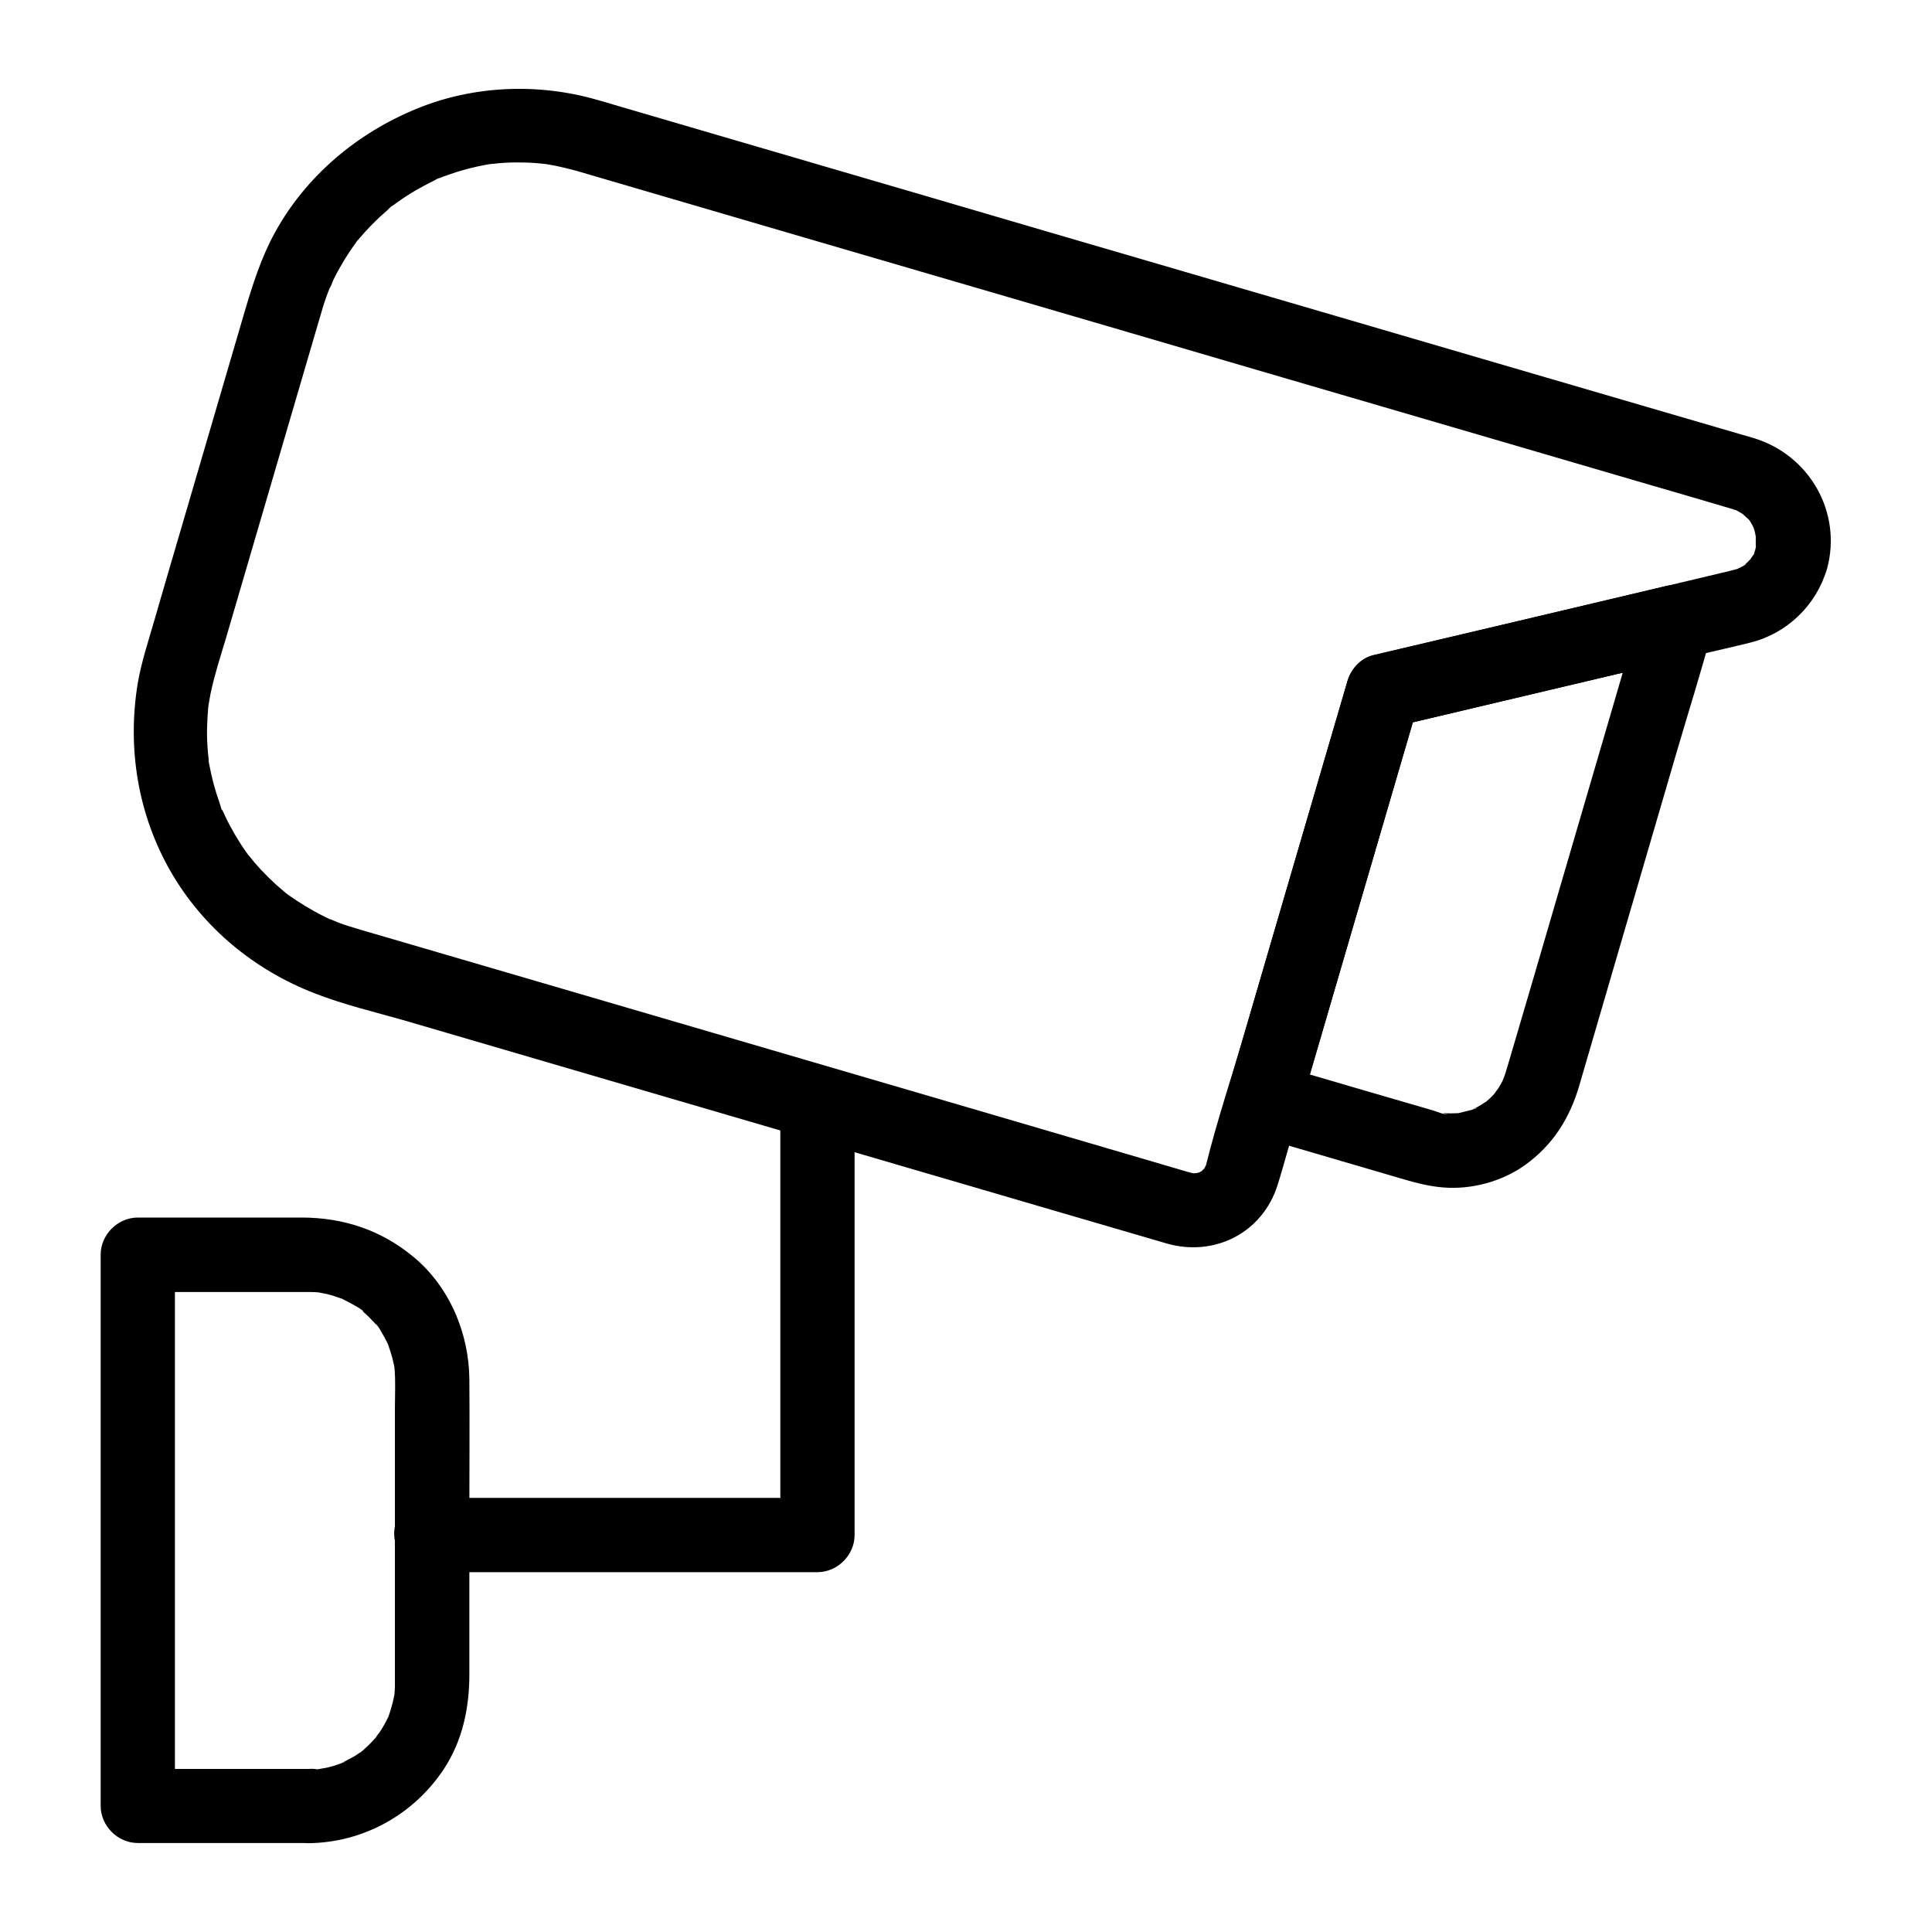 <?xml version="1.0" encoding="UTF-8"?>
<!-- Uploaded to: ICON Repo, www.svgrepo.com, Generator: ICON Repo Mixer Tools -->
<svg fill="#000000" width="800px" height="800px" version="1.1" viewBox="144 144 512 512" xmlns="http://www.w3.org/2000/svg">
 <g>
  <path d="m609.2 289.54s-0.195 0.641-0.195 0.641c-0.395 1.277 0.344 0.098 0.246-0.441 0.098 0.543-1.031 1.918-1.328 2.363-0.887 1.426 1.277-1.328-0.344 0.395-0.297 0.344-0.641 0.641-0.984 0.934-0.148 0.148-0.344 0.297-0.492 0.441-0.543 0.441-0.344 0.297 0.641-0.492-0.051 0.395-1.625 1.031-2.016 1.23-2.117 1.082 1.477-0.395-0.836 0.297-0.543 0.148-1.133 0.297-1.672 0.441-4.281 1.031-8.562 2.016-12.84 3.051-3.738 0.887-7.43 1.77-11.168 2.656-18.105 4.281-36.211 8.562-54.27 12.793-5.312 1.23-10.629 2.508-15.941 3.738-3.344 0.789-5.953 3.641-6.887 6.887-3.148 10.824-6.348 21.598-9.496 32.422-5.953 20.32-11.855 40.641-17.809 60.91-3.394 11.609-7.281 23.172-10.184 34.883-0.395 1.672 0.543-0.789 0.098-0.051-0.246 0.344-0.492 0.789-0.641 1.18-0.543 1.133 1.328-1.18 0.344-0.395-0.297 0.246-0.688 0.59-0.934 0.934-0.543 0.836 1.672-0.934 0.195-0.148-0.344 0.195-0.738 0.441-1.133 0.641-1.625 0.984 0.543-0.344 0.543-0.246 0 0.051-1.082 0.297-1.23 0.344-1.625 0.543 0.395-0.195 0.688-0.051-0.148-0.051-1.082 0-1.328 0.051-1.723 0.098 0.344-0.098 0.59 0.148-0.148-0.098-1.082-0.246-1.379-0.344-0.59-0.148-1.133-0.344-1.723-0.492-3.738-1.082-7.477-2.215-11.219-3.297-15.203-4.477-30.453-8.906-45.656-13.383-20.469-6.004-40.887-11.957-61.352-17.957-19.582-5.707-39.113-11.465-58.695-17.172-12.547-3.691-25.141-7.332-37.688-11.02-2.312-0.688-4.625-1.328-6.938-2.066-0.887-0.297-1.77-0.59-2.656-0.934-0.344-0.148-3.051-1.328-1.723-0.641 1.328 0.641-1.328-0.641-1.625-0.789-1.031-0.492-2.016-1.031-3-1.574-1.574-0.887-3.102-1.82-4.625-2.805-0.738-0.492-1.477-1.031-2.215-1.523-0.297-0.195-1.426-1.133-0.344-0.246 1.18 0.984-0.297-0.297-0.59-0.492-2.902-2.41-5.559-5.019-8.02-7.871-0.543-0.641-1.082-1.426-1.672-2.016 0.148 0.195 1.328 1.82 0.344 0.441-0.246-0.344-0.492-0.688-0.789-1.082-1.082-1.523-2.066-3.102-3-4.676-0.887-1.523-1.723-3.051-2.461-4.625-0.246-0.492-0.441-0.984-0.688-1.477-0.492-1.031-0.543-0.195 0.195 0.543-0.543-0.492-0.836-2.066-1.082-2.754-1.23-3.394-2.164-6.938-2.805-10.48-0.098-0.441-0.148-0.887-0.195-1.328-0.297-1.723 0.098 0.395 0.098 0.641 0-0.887-0.195-1.77-0.246-2.656-0.148-2.016-0.246-4.035-0.195-6.004 0.051-1.82 0.148-3.59 0.297-5.41 0.051-0.441 0.148-0.934 0.148-1.379 0 0.246-0.395 2.363-0.051 0.59 0.195-1.031 0.344-2.016 0.543-3.051 1.031-4.922 2.609-9.742 4.035-14.516 5.609-19.09 11.168-38.227 16.777-57.316 2.312-7.969 4.676-15.891 6.988-23.863 0.543-1.82 1.082-3.641 1.625-5.512 0.246-0.887 0.492-1.723 0.789-2.559 0.297-0.887 0.59-1.77 0.934-2.609 0.148-0.441 0.344-0.836 0.492-1.277 0.641-1.672-0.051 0.297-0.195 0.441 0.492-0.59 0.789-1.77 1.133-2.461 0.492-1.031 1.031-2.016 1.574-3 0.887-1.574 1.82-3.102 2.805-4.574 0.492-0.738 1.031-1.477 1.523-2.164 0.492-0.688 0.297-1.082-0.344 0.395 0.195-0.441 0.738-0.934 1.031-1.277 2.312-2.754 4.871-5.363 7.625-7.723 0.543-0.492 1.328-1.426 2.016-1.672-1.328 0.441-1.23 0.887-0.441 0.344 0.344-0.246 0.688-0.492 1.082-0.789 1.574-1.133 3.246-2.215 4.922-3.199 1.523-0.887 3.051-1.672 4.625-2.461 0.641-0.297 1.672-1.031 2.363-1.082-1.328 0.098-1.477 0.59-0.543 0.246 0.59-0.246 1.23-0.492 1.82-0.688 3.394-1.23 6.887-2.164 10.43-2.805 0.441-0.098 0.887-0.148 1.277-0.195 0.098 0 0.195-0.051 0.344-0.051 0.887-0.148 0.887-0.148 0 0-0.195 0.051-0.441 0.051-0.641 0.098 0.344-0.051 0.641-0.098 0.984-0.098 0.441-0.051 0.887-0.098 1.328-0.148 1.871-0.148 3.789-0.246 5.656-0.195 1.918 0 3.789 0.098 5.707 0.297 0.441 0.051 0.887 0.098 1.328 0.148 1.379 0.148-1.969-0.297-0.59-0.098 1.031 0.195 2.016 0.344 3.051 0.543 1.82 0.395 3.641 0.836 5.461 1.328 5.953 1.723 11.855 3.492 17.809 5.215 14.121 4.133 28.242 8.266 42.359 12.398 19.141 5.609 38.277 11.168 57.418 16.777 20.961 6.148 41.918 12.25 62.828 18.402 19.582 5.707 39.164 11.465 58.746 17.172 15.008 4.379 30.062 8.809 45.066 13.188 7.281 2.117 14.562 4.231 21.844 6.394 0.195 0.051 0.395 0.098 0.59 0.195 0.051 0 0.098 0 0.098 0.051 0.051 0 1.23 0.297 1.328 0.441-0.195-0.297-1.672-0.887-0.492-0.148 0.492 0.297 0.984 0.543 1.426 0.836 0.297 0.195 1.477 1.031 0.344 0.195-1.18-0.887 0.934 0.934 1.18 1.18 0.246 0.246 1.277 1.277 0.297 0.246-0.984-0.984-0.051-0.051 0.195 0.344 0.195 0.395 0.441 0.738 0.641 1.133 0.051 0.098 0.098 0.195 0.148 0.297 0.344 0.789 0.395 0.789 0.051 0-0.098-0.195-0.148-0.395-0.246-0.59 0.098 0.297 0.246 0.59 0.344 0.934 0.148 0.395 0.246 0.836 0.344 1.23 0.098 0.441 0.148 0.887 0.297 1.277 0.395 1.277-0.098-1.969-0.098-0.641v2.656c0 1.328 0.441-1.918 0.098-0.59 0.047 0.59-0.055 1.133-0.199 1.672-1.328 4.969 1.672 10.922 6.887 12.102 5.164 1.18 10.676-1.574 12.102-6.887 4.082-15.055-4.723-30.258-19.531-34.688-2.215-0.641-4.43-1.277-6.594-1.918-11.414-3.344-22.781-6.641-34.195-9.988-17.91-5.215-35.816-10.48-53.676-15.695-21.008-6.148-42.066-12.301-63.074-18.449-20.715-6.051-41.477-12.102-62.188-18.203-17.219-5.019-34.441-10.086-51.66-15.105-10.234-3-20.516-6.004-30.75-9.004-1.477-0.441-2.902-0.887-4.379-1.277-15.598-4.477-32.719-3.789-47.773 2.41-15.695 6.445-29.176 17.711-37.441 32.668-3.738 6.789-6.004 14.023-8.168 21.352-5.461 18.598-10.875 37.195-16.336 55.793-2.559 8.707-5.117 17.418-7.625 26.125-1.574 5.461-3.394 10.922-4.328 16.531-2.758 17.125 0.098 34.543 8.758 49.648 8.609 14.906 22.141 26.074 38.129 32.273 7.922 3.102 16.434 5.066 24.602 7.43 17.074 5.019 34.145 9.988 51.266 15.008 21.059 6.148 42.164 12.348 63.223 18.5 18.844 5.512 37.637 11.02 56.48 16.531 10.035 2.953 20.121 5.856 30.16 8.809 12.645 3.691 25.438-2.707 29.473-15.398 1.031-3.246 1.918-6.496 2.856-9.742 5.363-18.352 10.727-36.754 16.09-55.105 5.312-18.156 10.629-36.309 15.941-54.465 0.887-3 1.77-6.004 2.609-9.004l-6.887 6.887c14.07-3.344 28.141-6.641 42.215-9.988 12.793-3 25.586-6.051 38.375-9.055 4.676-1.133 9.398-2.164 14.121-3.344 9.691-2.41 17.465-9.891 20.27-19.484 1.426-4.922-1.77-10.922-6.887-12.102-5.227-1.23-10.488 1.574-12.062 6.836z"/>
  <path d="m578.74 306.17c-2.41 8.316-4.871 16.629-7.281 24.945-4.922 16.875-9.891 33.75-14.809 50.625-3.984 13.676-7.969 27.305-12.004 40.984-0.441 1.477-0.887 2.953-1.328 4.477-0.098 0.344-0.195 0.688-0.297 0.984 0 0.051-0.051 0.098-0.051 0.148-0.148 0.441-0.297 0.887-0.441 1.328-0.051 0.246-0.395 1.426 0 0.098 0.441-1.426-0.246 0.492-0.344 0.688-0.297 0.59-0.641 1.18-0.984 1.77-0.195 0.297-1.723 2.262-0.738 1.18 0.934-1.082-0.641 0.688-0.934 0.984-0.59 0.641-1.23 1.18-1.918 1.77-1.328 1.18 1.426-0.887-0.098 0-0.641 0.395-1.277 0.836-1.918 1.18-0.395 0.195-0.789 0.344-1.133 0.59-0.934 0.641 0.887-0.492 0.887-0.344-0.051 0.297-2.066 0.738-2.461 0.836-0.738 0.195-1.477 0.344-2.215 0.543-2.262 0.492 1.426 0-0.297 0.051-0.641 0-1.328 0.051-1.969 0.051-0.441 0-0.887-0.051-1.328-0.051-1.523-0.051 0.344 0.246 0.59 0.148-0.836 0.395-2.902-0.59-3.938-0.887-13.676-3.938-27.305-7.969-40.934-11.957-0.441-0.148-0.836-0.246-1.277-0.395 2.312 4.035 4.574 8.07 6.887 12.102 3.543-12.152 7.133-24.305 10.676-36.508 5.707-19.484 11.414-38.965 17.074-58.402 1.277-4.43 2.609-8.906 3.887-13.332-2.312 2.312-4.574 4.574-6.887 6.887 22.633-5.363 45.266-10.727 67.945-16.09 3.246-0.789 6.496-1.523 9.742-2.312 5.019-1.18 8.461-7.184 6.887-12.102-1.672-5.215-6.742-8.168-12.102-6.887-22.633 5.363-45.266 10.727-67.945 16.09-3.246 0.789-6.496 1.523-9.742 2.312-3.344 0.789-5.953 3.641-6.887 6.887-3.543 12.152-7.133 24.305-10.676 36.508-5.707 19.484-11.414 38.965-17.074 58.402-1.277 4.43-2.609 8.906-3.887 13.332-1.523 5.164 1.82 10.629 6.887 12.102 13.332 3.887 26.668 7.824 40 11.711 3.344 0.984 6.594 1.77 10.086 2.066 7.43 0.641 15.547-1.523 21.648-5.856 7.477-5.312 12.004-12.547 14.516-21.254 3.492-12.004 7.035-24.059 10.527-36.062 5.117-17.516 10.234-35.031 15.352-52.547 3.051-10.383 6.297-20.664 9.102-31.094 0.051-0.148 0.098-0.344 0.148-0.492 1.426-4.922-1.77-10.922-6.887-12.102-5.219-1.172-10.531 1.582-12.059 6.894z"/>
  <path d="m225.68 612.79h-39.508-5.656c3.297 3.297 6.543 6.543 9.84 9.84v-49.348-78.672-18.055c-3.297 3.297-6.543 6.543-9.84 9.84h38.082 6.543c1.082 0 2.164 0 3.199 0.098 0.441 0.051 0.887 0.148 1.328 0.148 0 0-2.016-0.344-0.984-0.098 0.641 0.148 1.277 0.246 1.969 0.395 1.379 0.344 2.707 0.789 4.082 1.277 1.723 0.59-1.574-0.836 0.051 0.051 0.688 0.344 1.328 0.688 2.016 1.031 0.395 0.246 3.543 1.871 3.492 2.262 0 0.098-1.523-1.328-0.738-0.543 0.246 0.195 0.492 0.395 0.738 0.641 0.543 0.492 1.082 0.984 1.625 1.523 0.441 0.441 0.887 0.934 1.328 1.379 0.195 0.246 0.395 0.492 0.641 0.738 1.031 1.18-0.297-0.492-0.344-0.492 0.395-0.051 1.871 2.856 2.117 3.199 0.395 0.641 0.688 1.328 1.031 1.969 0.051 0.051 0.441 0.836 0.395 0.887 0 0-0.789-2.066-0.246-0.543 0.441 1.23 0.836 2.461 1.18 3.738 0.148 0.641 0.297 1.277 0.441 1.918 0.395 1.672-0.051-0.395-0.051-0.641 0 0.441 0.098 0.887 0.148 1.328 0.297 3.492 0.098 7.086 0.098 10.578v21.008 44.969 5.512 1.082 1.133c0 0.789-0.098 1.574-0.148 2.363-0.148 1.723 0.344-1.918-0.098 0.344-0.246 1.277-0.59 2.559-0.984 3.836-0.195 0.641-0.441 1.23-0.641 1.82-0.344 1.031 0.297-0.887 0.344-0.836 0.051 0.051-0.641 1.277-0.688 1.477-0.59 1.133-1.23 2.262-1.969 3.297-0.246 0.344-1.523 1.82-0.543 0.836 1.031-1.031-0.59 0.641-0.887 0.984-0.934 1.031-1.918 1.969-2.953 2.902-0.051 0.051-0.688 0.641-0.738 0.59-0.051-0.051 1.672-1.133 0.738-0.59-0.641 0.395-1.23 0.887-1.871 1.277-1.18 0.738-2.461 1.277-3.691 2.016-0.984 0.59 0.887-0.441 0.887-0.344 0 0.098-0.789 0.297-0.887 0.344-0.738 0.246-1.426 0.492-2.164 0.738-0.641 0.195-1.277 0.344-1.918 0.492-0.492 0.098-2.805 0.441-1.328 0.297 1.574-0.148-0.641 0.051-1.031 0.098-0.785-0.145-1.57-0.145-2.406-0.094-5.164 0.051-10.086 4.477-9.84 9.84 0.246 5.266 4.328 9.891 9.84 9.84 14.562-0.148 27.945-7.527 35.965-19.68 4.922-7.477 6.742-16.188 6.742-24.992v-42.164c0-12.055 0.098-24.109 0-36.113-0.098-12.25-5.312-24.602-14.859-32.473-8.562-7.086-18.547-10.383-29.617-10.383h-42.164-1.23c-5.312 0-9.84 4.527-9.84 9.84v49.348 78.672 18.055c0 5.312 4.527 9.84 9.84 9.84h39.508 5.656c5.164 0 10.086-4.527 9.84-9.84-0.246-5.312-4.332-9.789-9.84-9.789z"/>
  <path d="m258.3 560.64h34.688 55.004 12.645c5.312 0 9.84-4.527 9.84-9.84v-38.473-61.203-13.973c0-5.164-4.527-10.086-9.84-9.84s-9.84 4.328-9.84 9.84v38.473 61.203 13.973l9.84-9.84h-34.688-55.004-12.645c-5.164 0-10.086 4.527-9.84 9.84 0.246 5.363 4.332 9.84 9.84 9.84z"/>
 </g>
</svg>